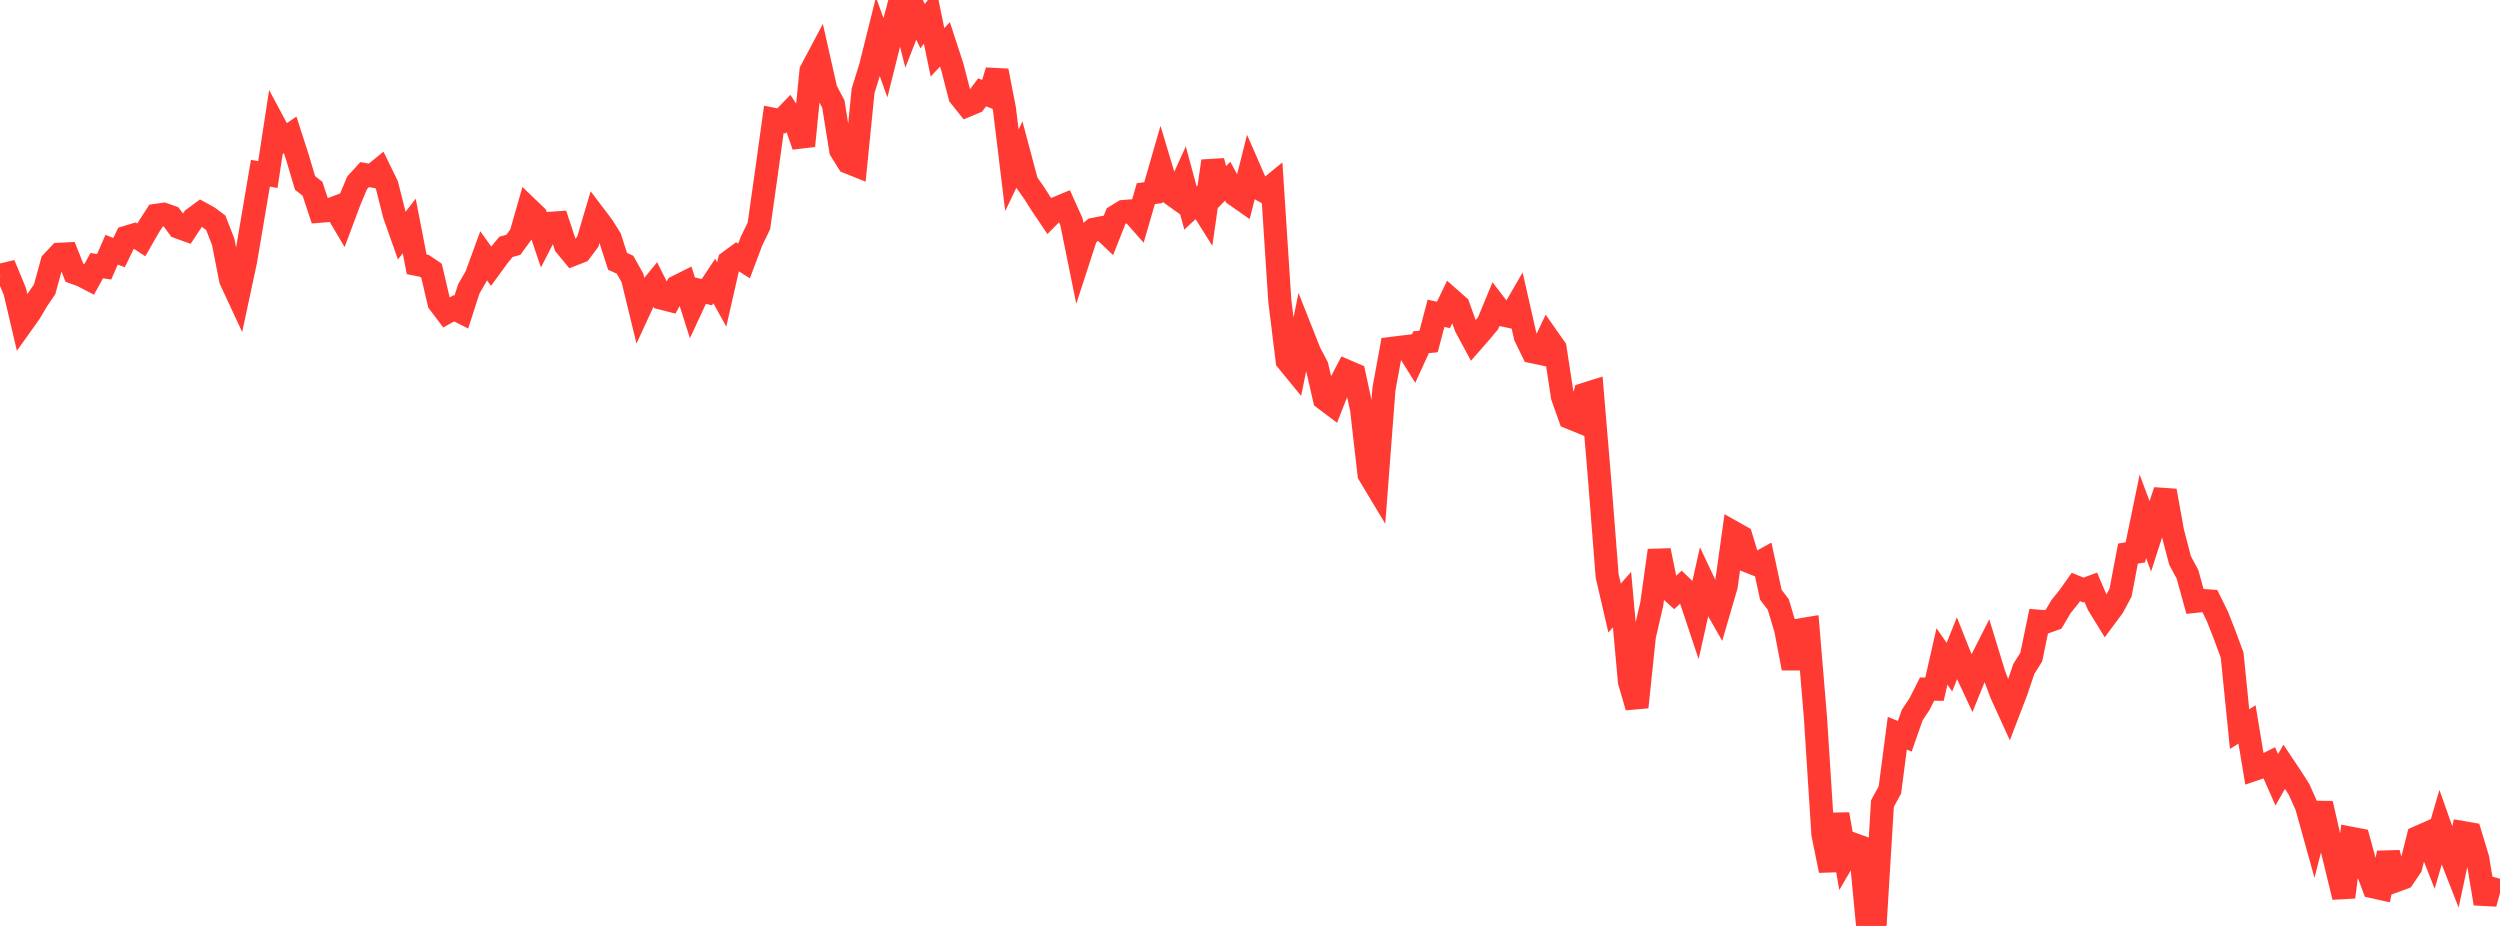 <?xml version="1.0" standalone="no"?>
<!DOCTYPE svg PUBLIC "-//W3C//DTD SVG 1.1//EN" "http://www.w3.org/Graphics/SVG/1.1/DTD/svg11.dtd">

<svg width="135" height="50" viewBox="0 0 135 50" preserveAspectRatio="none" 
  xmlns="http://www.w3.org/2000/svg"
  xmlns:xlink="http://www.w3.org/1999/xlink">


<polyline points="0.0, 14.87 0.402, 14.774 0.804, 15.743 1.205, 17.454 1.607, 16.891 2.009, 16.211 2.411, 15.619 2.812, 14.157 3.214, 13.733 3.616, 13.712 4.018, 14.726 4.42, 14.87 4.821, 15.079 5.223, 14.346 5.625, 14.406 6.027, 13.484 6.429, 13.641 6.83, 12.813 7.232, 12.692 7.634, 12.954 8.036, 12.25 8.438, 11.629 8.839, 11.573 9.241, 11.714 9.643, 12.266 10.045, 12.412 10.446, 11.806 10.848, 11.51 11.25, 11.73 11.652, 12.031 12.054, 13.061 12.455, 15.11 12.857, 15.974 13.259, 14.097 13.661, 11.717 14.062, 9.357 14.464, 9.427 14.866, 6.807 15.268, 7.558 15.67, 7.283 16.071, 8.526 16.473, 9.88 16.875, 10.193 17.277, 11.405 17.679, 11.372 18.08, 11.222 18.482, 11.9 18.884, 10.825 19.286, 9.871 19.688, 9.428 20.089, 9.498 20.491, 9.172 20.893, 9.997 21.295, 11.589 21.696, 12.722 22.098, 12.203 22.5, 14.272 22.902, 14.351 23.304, 14.622 23.705, 16.341 24.107, 16.873 24.509, 16.648 24.911, 16.852 25.312, 15.608 25.714, 14.908 26.116, 13.811 26.518, 14.372 26.92, 13.821 27.321, 13.333 27.723, 13.218 28.125, 12.668 28.527, 11.266 28.929, 11.651 29.33, 12.842 29.732, 12.059 30.134, 12.032 30.536, 13.252 30.938, 13.739 31.339, 13.583 31.741, 13.049 32.143, 11.691 32.545, 12.221 32.946, 12.861 33.348, 14.111 33.75, 14.293 34.152, 15.007 34.554, 16.663 34.955, 15.793 35.357, 15.302 35.759, 16.107 36.161, 16.209 36.562, 15.48 36.964, 15.279 37.366, 16.545 37.768, 15.681 38.17, 15.778 38.571, 15.176 38.973, 15.902 39.375, 14.132 39.777, 13.838 40.179, 14.091 40.58, 13.025 40.982, 12.193 41.384, 9.352 41.786, 6.45 42.188, 6.53 42.589, 6.116 42.991, 6.721 43.393, 7.876 43.795, 3.827 44.196, 3.073 44.598, 4.856 45.0, 5.615 45.402, 8.119 45.804, 8.761 46.205, 8.922 46.607, 4.901 47.009, 3.609 47.411, 1.996 47.812, 3.111 48.214, 1.502 48.616, 0.0 49.018, 1.605 49.42, 0.579 49.821, 1.414 50.223, 0.88 50.625, 2.826 51.027, 2.396 51.429, 3.629 51.83, 5.185 52.232, 5.688 52.634, 5.52 53.036, 4.986 53.438, 5.144 53.839, 3.823 54.241, 5.894 54.643, 9.194 55.045, 8.354 55.446, 9.856 55.848, 10.426 56.25, 11.059 56.652, 11.655 57.054, 11.246 57.455, 11.08 57.857, 11.975 58.259, 13.955 58.661, 12.72 59.062, 12.385 59.464, 12.307 59.866, 12.687 60.268, 11.67 60.67, 11.422 61.071, 11.391 61.473, 11.844 61.875, 10.458 62.277, 10.402 62.679, 9.009 63.08, 10.346 63.482, 10.633 63.884, 9.746 64.286, 11.236 64.688, 10.861 65.089, 11.499 65.491, 8.699 65.893, 10.2 66.295, 9.782 66.696, 10.519 67.098, 10.8 67.5, 9.205 67.902, 10.127 68.304, 10.35 68.705, 10.022 69.107, 16.219 69.509, 19.474 69.911, 19.965 70.312, 18.002 70.714, 19.017 71.116, 19.787 71.518, 21.534 71.92, 21.836 72.321, 20.82 72.723, 20.049 73.125, 20.222 73.527, 22.094 73.929, 25.614 74.33, 26.281 74.732, 21.014 75.134, 18.816 75.536, 18.766 75.938, 18.717 76.339, 19.357 76.741, 18.478 77.143, 18.442 77.545, 16.919 77.946, 17.005 78.348, 16.172 78.75, 16.526 79.152, 17.644 79.554, 18.392 79.955, 17.934 80.357, 17.453 80.759, 16.482 81.161, 17.006 81.562, 17.092 81.964, 16.4 82.366, 18.17 82.768, 18.995 83.17, 19.08 83.571, 18.231 83.973, 18.803 84.375, 21.423 84.777, 22.553 85.179, 22.716 85.58, 21.289 85.982, 21.163 86.384, 25.959 86.786, 31.1 87.188, 32.834 87.589, 32.381 87.991, 36.802 88.393, 38.185 88.795, 34.351 89.196, 32.611 89.598, 29.726 90.0, 31.684 90.402, 32.047 90.804, 31.674 91.205, 32.057 91.607, 33.263 92.009, 31.466 92.411, 32.318 92.812, 33.019 93.214, 31.641 93.616, 28.761 94.018, 28.987 94.42, 30.314 94.821, 30.472 95.223, 30.251 95.625, 32.115 96.027, 32.643 96.429, 33.989 96.83, 36.086 97.232, 34.011 97.634, 33.945 98.036, 38.765 98.438, 45.04 98.839, 47.012 99.241, 43.968 99.643, 46.268 100.045, 45.578 100.446, 45.722 100.848, 49.93 101.25, 50.0 101.652, 43.393 102.054, 42.658 102.455, 39.594 102.857, 39.758 103.259, 38.615 103.661, 38.008 104.062, 37.212 104.464, 37.215 104.866, 35.447 105.268, 36.027 105.67, 35.021 106.071, 36.03 106.473, 36.89 106.875, 35.899 107.277, 35.107 107.679, 36.42 108.08, 37.483 108.482, 38.362 108.884, 37.313 109.286, 36.122 109.688, 35.483 110.089, 33.548 110.491, 33.581 110.893, 33.438 111.295, 32.757 111.696, 32.261 112.098, 31.696 112.5, 31.861 112.902, 31.712 113.304, 32.649 113.705, 33.3 114.107, 32.757 114.509, 32.006 114.911, 29.894 115.312, 29.826 115.714, 27.88 116.116, 28.959 116.518, 27.712 116.92, 26.503 117.321, 28.728 117.723, 30.264 118.125, 31.015 118.527, 32.471 118.929, 32.428 119.33, 32.456 119.732, 33.267 120.134, 34.289 120.536, 35.379 120.938, 39.373 121.339, 39.118 121.741, 41.541 122.143, 41.405 122.545, 41.203 122.946, 42.109 123.348, 41.401 123.75, 42.002 124.152, 42.633 124.554, 43.533 124.955, 44.974 125.357, 43.389 125.759, 45.145 126.161, 46.795 126.562, 48.443 126.964, 45.269 127.366, 45.346 127.768, 46.817 128.17, 47.889 128.571, 47.978 128.973, 46.062 129.375, 47.552 129.777, 47.405 130.179, 46.811 130.58, 45.214 130.982, 45.037 131.384, 46.062 131.786, 44.686 132.188, 45.82 132.589, 46.844 132.991, 44.961 133.393, 45.031 133.795, 46.362 134.196, 48.793 134.598, 47.34" fill="none" stroke="#ff3a33" stroke-width="1.25"/>

</svg>